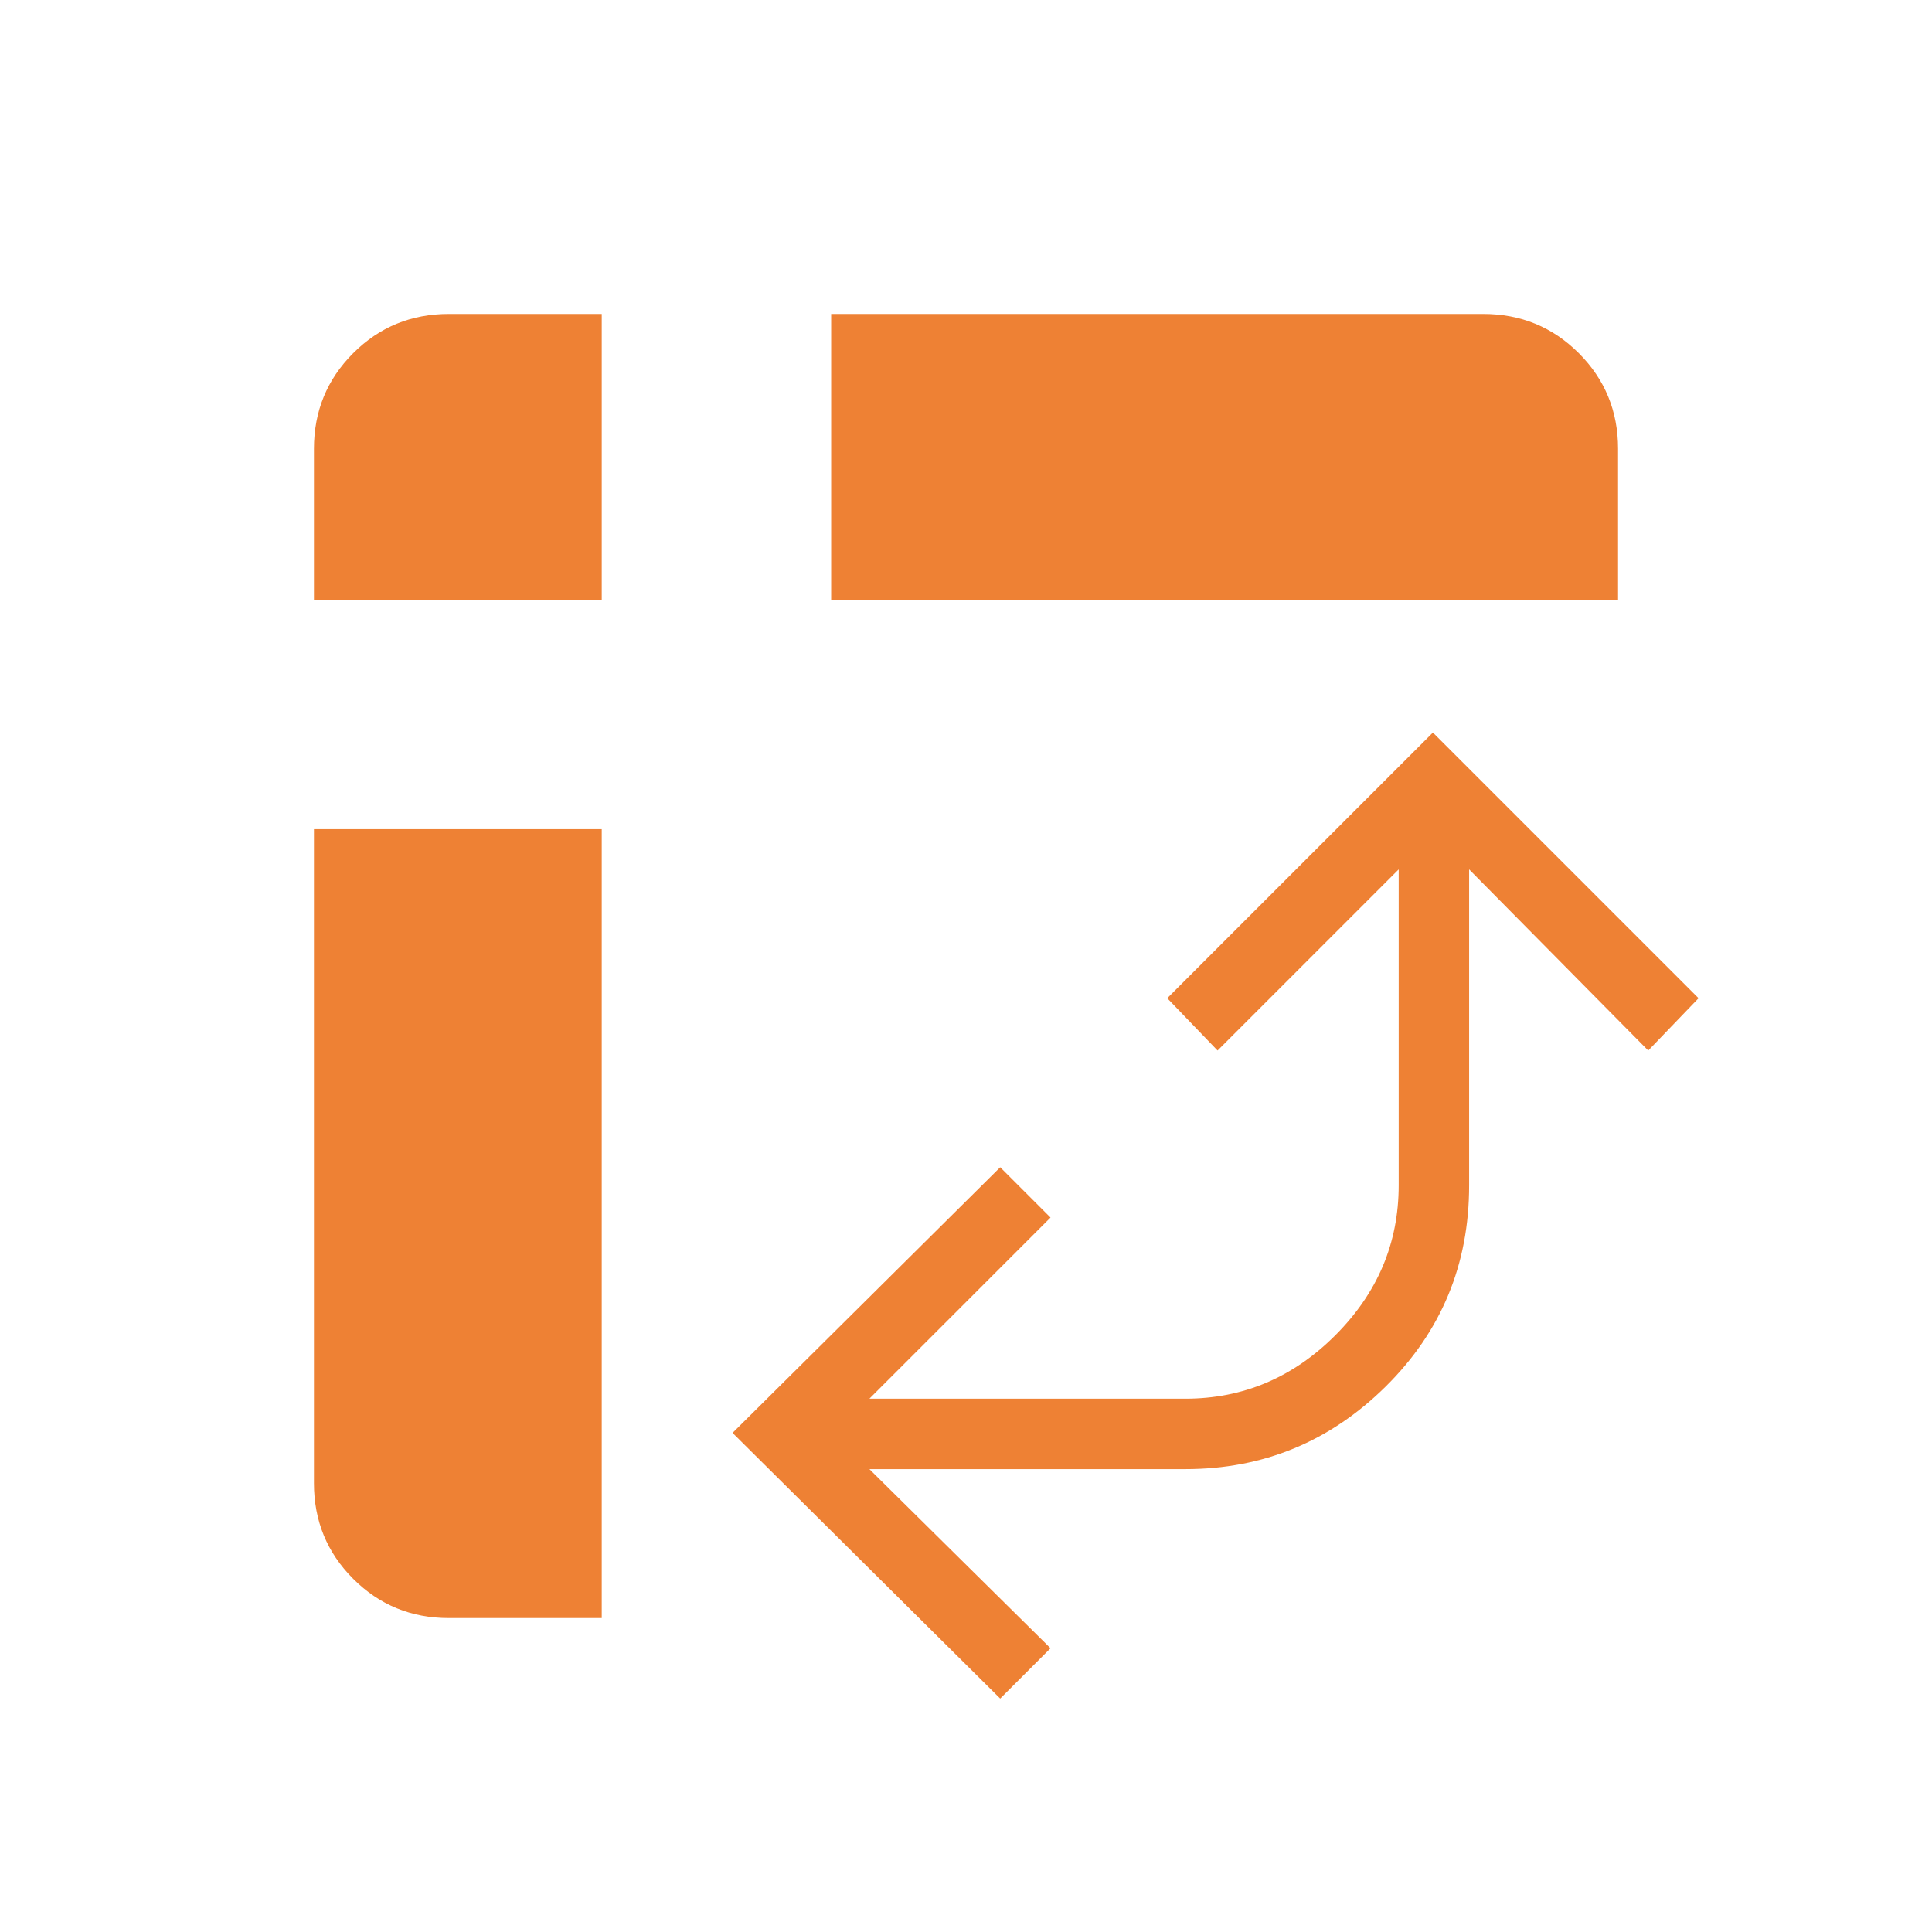 <svg xmlns="http://www.w3.org/2000/svg" height="48px" viewBox="0 -960 960 960" width="48px" fill="#ee8134"><path d="M413-662v-142h324q28 0 47.5 19.5T804-737v75H413ZM223-156q-28 0-47.5-19.5T156-223v-325h143v392h-76Zm-67-506v-75q0-28 19.5-47.5T223-804h76v142H156Zm341 546L364-248l133-132 25 25-90 90h157q43 0 74.5-31.5T695-371v-157l-90 90-25-26 132-132 132 132-25 26-89-90v157q0 59-41.5 100T589-230H432l90 89-25 25Z"/></svg>